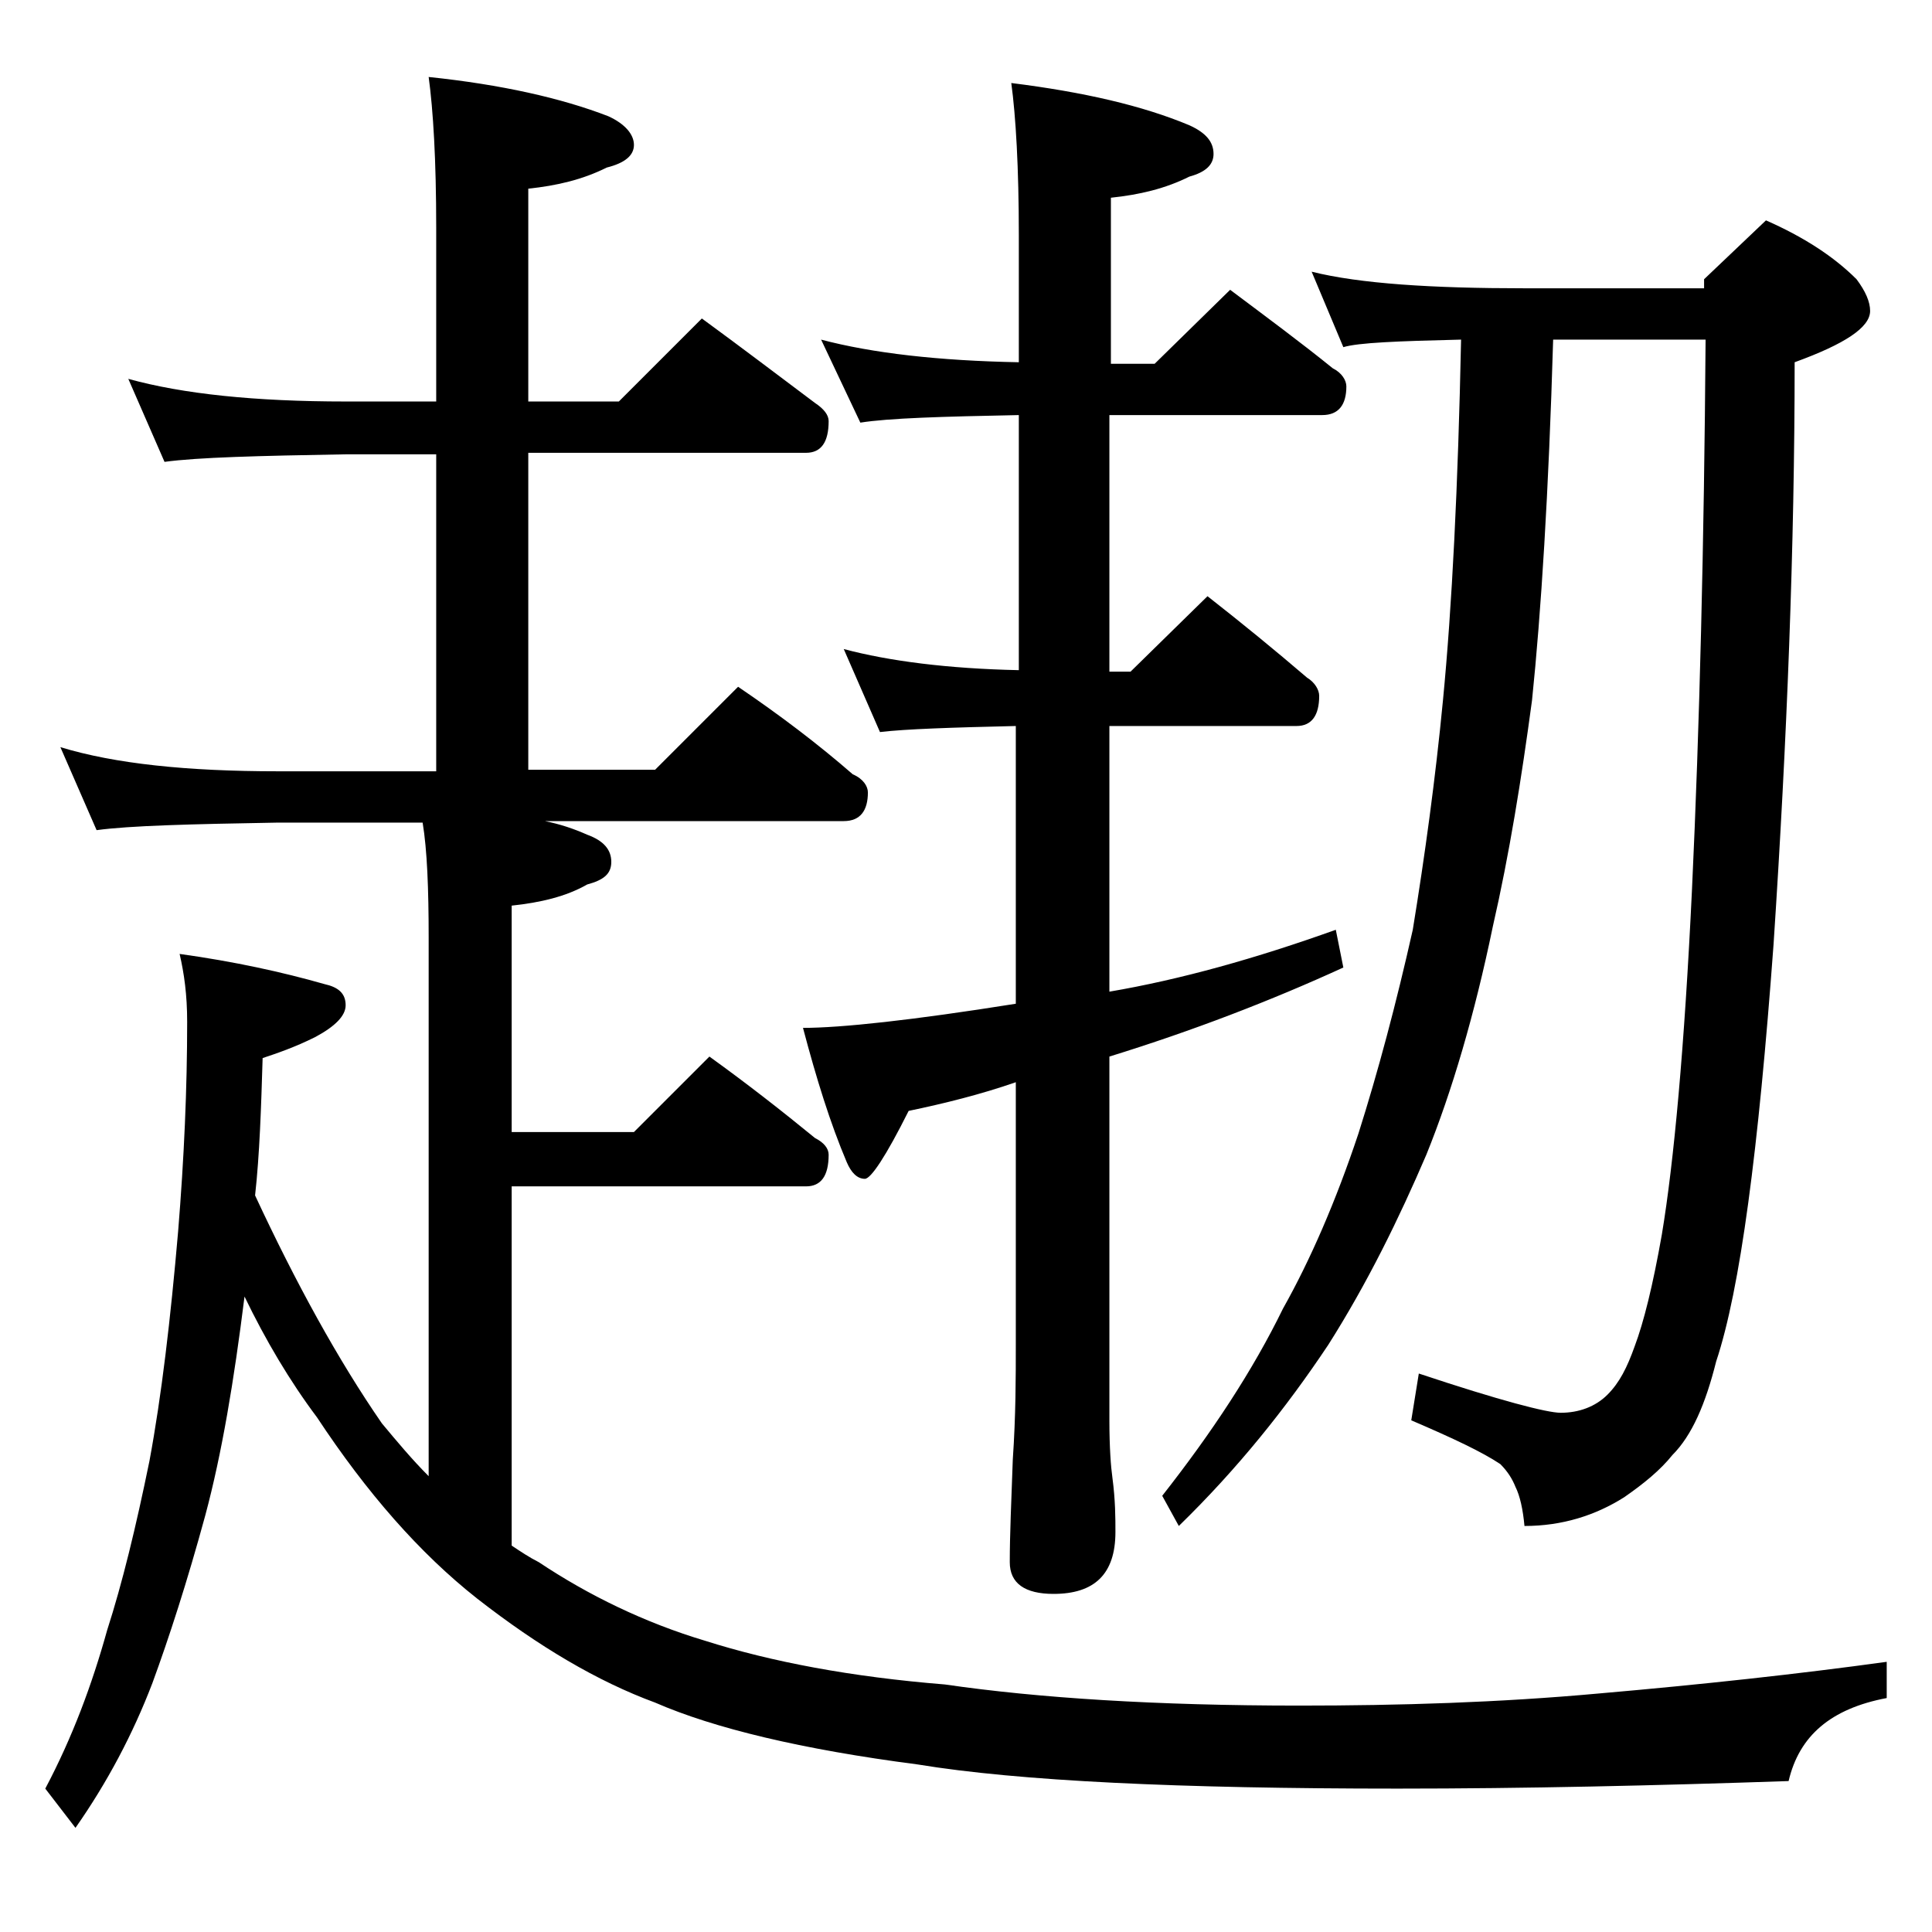 <?xml version="1.0" encoding="utf-8"?>
<!-- Generator: Adobe Illustrator 18.0.0, SVG Export Plug-In . SVG Version: 6.00 Build 0)  -->
<!DOCTYPE svg PUBLIC "-//W3C//DTD SVG 1.1//EN" "http://www.w3.org/Graphics/SVG/1.1/DTD/svg11.dtd">
<svg version="1.1" id="Layer_1" xmlns="http://www.w3.org/2000/svg" xmlns:xlink="http://www.w3.org/1999/xlink" x="0px" y="0px"
	 viewBox="0 0 128 128" enable-background="new 0 0 128 128" xml:space="preserve">
<path d="M8.5,25.1c3.6,1,8.4,1.5,14.4,1.5h6V15.1c0-4.5-0.2-7.8-0.5-10c4.8,0.5,8.8,1.4,11.9,2.6C41.4,8.2,42,8.9,42,9.6
	s-0.6,1.2-1.8,1.5c-1.6,0.8-3.3,1.2-5.2,1.4v14.1h6l5.5-5.5c2.6,1.9,5.1,3.8,7.5,5.6c0.6,0.4,0.9,0.8,0.9,1.2c0,1.4-0.5,2.1-1.5,2.1
	H35v21h8.4l5.5-5.5c2.8,1.9,5.3,3.8,7.6,5.8c0.7,0.3,1,0.8,1,1.2c0,1.2-0.5,1.9-1.6,1.9H36.1c1,0.2,1.9,0.5,2.8,0.9
	c1.1,0.4,1.6,1,1.6,1.8s-0.5,1.2-1.6,1.5c-1.4,0.8-3.1,1.2-5,1.4v15H42l5-5c2.5,1.8,4.8,3.6,7,5.4c0.6,0.3,0.9,0.7,0.9,1.1
	c0,1.4-0.5,2.1-1.5,2.1H33.9v23.8c0.6,0.4,1.2,0.8,1.8,1.1c3.3,2.2,7,4,11,5.2c4.4,1.4,9.7,2.4,15.9,2.9c6.2,0.9,14,1.4,23.5,1.4
	c6.6,0,13.2-0.2,19.8-0.8c6.9-0.6,13.3-1.3,19.1-2.1v2.4c-3.7,0.7-5.8,2.5-6.5,5.5c-8.8,0.3-17.5,0.5-25.9,0.5
	c-14.5,0-25.1-0.5-31.8-1.6c-7.7-1-13.5-2.4-17.4-4.1c-3.8-1.4-7.7-3.7-11.8-6.9c-3.8-3-7.3-7-10.6-12c-1.8-2.4-3.4-5.1-4.8-8
	c-0.7,5.6-1.5,10.4-2.6,14.5c-1.2,4.4-2.4,8.1-3.5,11.1c-1.3,3.4-3,6.6-5.1,9.6l-2-2.6c1.8-3.4,3.1-6.9,4.1-10.5
	c1-3.1,1.9-6.8,2.8-11.2c0.8-4.3,1.4-9.4,1.9-15.2c0.4-4.9,0.6-9.5,0.6-13.9c0-1.8-0.2-3.2-0.5-4.5c3.6,0.5,6.8,1.2,9.6,2
	c0.9,0.2,1.4,0.6,1.4,1.4c0,0.7-0.7,1.4-2,2.1c-1.4,0.7-2.6,1.1-3.5,1.4c-0.1,3.3-0.2,6.4-0.5,9.1c2.7,5.8,5.5,10.9,8.4,15.1
	c1,1.2,2,2.4,3.1,3.5V62.1c0-3.2-0.1-5.8-0.4-7.6h-9.6c-5.8,0.1-9.8,0.2-12,0.5L4,49.5c3.6,1.1,8.4,1.6,14.4,1.6h10.5v-21h-6
	c-5.8,0.1-9.8,0.2-12,0.5L8.5,25.1z M67,5.5c4.8,0.6,8.7,1.5,11.8,2.8c1.1,0.5,1.6,1.1,1.6,1.9c0,0.7-0.5,1.2-1.6,1.5
	c-1.6,0.8-3.3,1.2-5.2,1.4v11h2.9l5-4.9c2.4,1.8,4.7,3.5,6.8,5.2c0.6,0.3,0.9,0.8,0.9,1.2c0,1.2-0.5,1.9-1.6,1.9H73.5v17h1.4l5.1-5
	c2.3,1.8,4.5,3.6,6.6,5.4c0.5,0.3,0.8,0.8,0.8,1.2c0,1.3-0.5,2-1.5,2H73.5v17.6c4.7-0.8,9.7-2.2,15-4.1l0.5,2.5
	c-4.8,2.2-10,4.2-15.5,5.9v24.1c0,1.8,0.1,3.1,0.2,3.8c0.2,1.5,0.2,2.7,0.2,3.6c0,2.8-1.4,4.1-4.1,4.1c-1.9,0-2.9-0.7-2.9-2.1
	c0-1.8,0.1-4,0.2-6.8c0.2-2.9,0.2-5.5,0.2-7.6V71.7c-2.3,0.8-4.7,1.4-7.1,1.9c-1.5,3-2.5,4.5-2.9,4.5c-0.5,0-0.9-0.4-1.2-1.1
	c-1.1-2.6-2-5.5-2.9-8.9c2.5,0,7.2-0.5,14.1-1.6V48.1c-4.3,0.1-7.3,0.2-9,0.4L55.9,43c3,0.8,6.9,1.3,11.6,1.4V27.5
	c-5.1,0.1-8.6,0.2-10.5,0.5l-2.6-5.5c3.4,0.9,7.8,1.4,13.1,1.5v-8.4C67.5,11.1,67.3,7.7,67,5.5z M86.9,18c3.2,0.8,8,1.1,14.1,1.1
	h11.9v-0.6l4.1-3.9c2.5,1.1,4.5,2.4,6,3.9c0.6,0.8,0.9,1.5,0.9,2.1c0,1.1-1.7,2.2-5,3.4c0,12.1-0.5,25-1.4,38.6
	c-1,13.6-2.2,22.8-3.8,27.6c-0.7,2.8-1.6,4.9-2.9,6.2c-0.8,1-1.9,1.9-3.2,2.8c-1.9,1.2-4.1,1.9-6.6,1.9c-0.1-1.1-0.3-2-0.6-2.6
	c-0.2-0.5-0.5-1-1-1.5c-1.2-0.8-3.1-1.7-5.9-2.9L94,91c5.4,1.8,8.5,2.6,9.4,2.6c1.2,0,2.3-0.4,3.1-1.2c0.8-0.8,1.3-1.8,1.8-3.2
	c0.6-1.6,1.2-4,1.8-7.4c0.8-4.8,1.5-12.4,2-22.9c0.5-10.7,0.8-22.8,0.9-36.4h-10.1c-0.3,10.2-0.8,18.1-1.4,23.9
	c-0.7,5.2-1.5,10.2-2.6,15c-1.2,5.8-2.7,10.9-4.4,15.1c-1.8,4.2-3.9,8.5-6.5,12.6c-2.8,4.2-6,8.2-9.9,12l-1.1-2
	c3.3-4.2,6-8.3,8-12.4c1.8-3.2,3.5-7.1,5-11.6c1.3-4.1,2.5-8.6,3.6-13.5c0.8-4.9,1.5-10,2-15.2c0.6-6.2,1-14.2,1.2-23.9
	C92.6,22.6,90,22.7,89,23L86.9,18z"/>
</svg>
